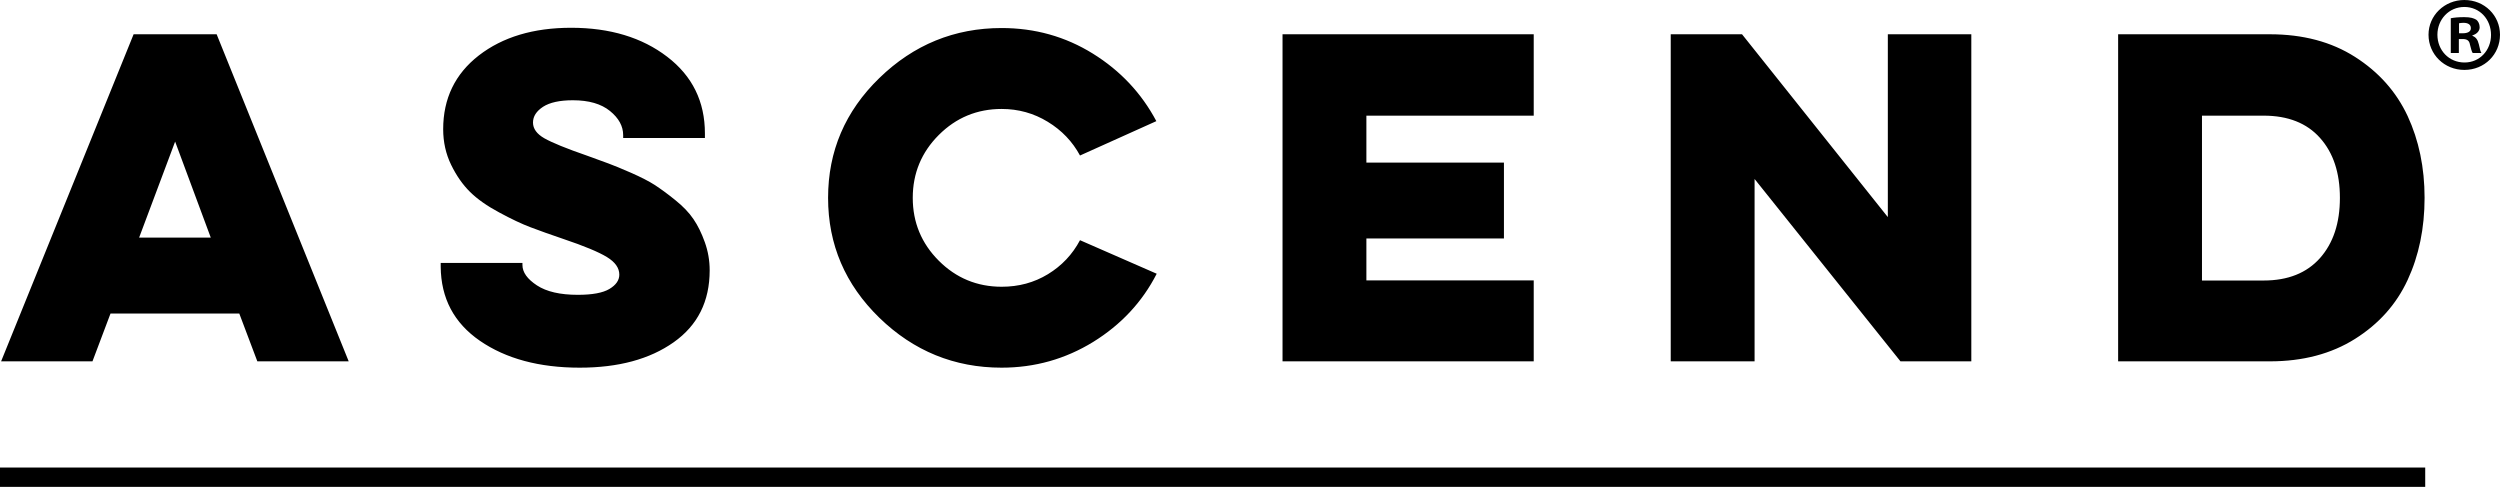 <?xml version="1.0" encoding="utf-8"?>
<!-- Generator: Adobe Illustrator 23.1.1, SVG Export Plug-In . SVG Version: 6.00 Build 0)  -->
<svg version="1.1" id="Layer_1" xmlns="http://www.w3.org/2000/svg" xmlns:xlink="http://www.w3.org/1999/xlink" x="0px" y="0px"
	 viewBox="0 0 272.8 53.13" style="enable-background:new 0 0 272.8 53.13;" xml:space="preserve">
<g>
	<g>
		<path d="M109.29,40.12c3.63,0,6.96-0.94,10-2.81c3.04-1.88,5.35-4.35,6.93-7.44l-8.37-3.66c-0.82,1.55-1.99,2.79-3.5,3.71
			c-1.51,0.92-3.19,1.37-5.05,1.37c-2.68,0-4.97-0.95-6.86-2.84c-1.89-1.89-2.84-4.18-2.84-6.86c0-2.68,0.95-4.97,2.84-6.86
			c1.89-1.89,4.18-2.84,6.86-2.84c1.83,0,3.51,0.47,5.03,1.4c1.53,0.93,2.7,2.16,3.52,3.68l8.33-3.75
			c-1.62-3.05-3.93-5.51-6.93-7.37c-3-1.86-6.32-2.79-9.95-2.79c-5.15,0-9.6,1.82-13.34,5.45c-3.74,3.63-5.6,7.99-5.6,13.08
			c0,5.1,1.87,9.46,5.6,13.09C99.69,38.3,104.14,40.12,109.29,40.12z M167.35,30.6H149.1v-4.58h15.01v-8.28H149.1v-5.12h18.26V3.74
			h-27.41v35.69h27.41V30.6z M256.98,36.98c2.59-1.63,4.51-3.77,5.74-6.43c1.23-2.65,1.85-5.64,1.85-8.97
			c0-3.29-0.62-6.27-1.85-8.92c-1.24-2.65-3.15-4.8-5.74-6.45c-2.59-1.65-5.69-2.47-9.29-2.47h-16.56v35.69h16.56
			C251.29,39.43,254.39,38.61,256.98,36.98z M240.28,30.6V12.62h6.73c2.65,0,4.71,0.81,6.15,2.43c1.45,1.62,2.17,3.8,2.17,6.54
			c0,2.75-0.72,4.93-2.17,6.57c-1.45,1.63-3.5,2.45-6.15,2.45H240.28z M191.46,19.53l15.92,19.9h7.73V3.74h-9.11v19.95L190.09,3.74
			h-7.78v35.69h9.15V19.53z M12.06,34.21h14.05l1.97,5.22h9.97L23.64,3.74h-9.06L0.12,39.43h9.97L12.06,34.21z M19.11,15.45
			L23,25.93h-7.82L19.11,15.45z M268.91,0C266.74,0,265,1.69,265,3.79c0,2.15,1.73,3.84,3.91,3.84c2.2,0,3.89-1.69,3.89-3.84
			C272.8,1.69,271.11,0,268.91,0z M268.93,6.82c-1.71,0-2.96-1.34-2.96-3.03c0-1.66,1.25-3.03,2.94-3.03c1.69,0,2.91,1.36,2.91,3.05
			C271.82,5.48,270.6,6.82,268.93,6.82z M52.37,37.19c2.84,1.95,6.47,2.93,10.89,2.93c4.21,0,7.63-0.92,10.25-2.77
			c2.62-1.85,3.93-4.46,3.93-7.85c0-1.07-0.18-2.09-0.53-3.07s-0.76-1.82-1.24-2.52c-0.47-0.7-1.14-1.4-1.99-2.08
			c-0.85-0.69-1.6-1.23-2.24-1.65c-0.64-0.41-1.5-0.85-2.59-1.33c-1.08-0.47-1.9-0.81-2.45-1.01c-0.55-0.2-1.33-0.48-2.33-0.85
			c-2.29-0.79-3.84-1.43-4.67-1.9c-0.82-0.47-1.24-1.04-1.24-1.72c0-0.67,0.37-1.24,1.1-1.72c0.73-0.47,1.82-0.71,3.25-0.71
			c1.74,0,3.09,0.39,4.05,1.17c0.96,0.78,1.44,1.66,1.44,2.63v0.32h8.92v-0.5c0-3.48-1.37-6.27-4.12-8.37
			c-2.74-2.1-6.24-3.16-10.48-3.16c-4.12,0-7.47,1.01-10.07,3.02c-2.59,2.01-3.89,4.7-3.89,8.05c0,1.4,0.29,2.7,0.87,3.89
			c0.58,1.19,1.27,2.17,2.06,2.95c0.79,0.78,1.85,1.53,3.18,2.24c1.33,0.72,2.47,1.26,3.43,1.62c0.96,0.37,2.16,0.79,3.59,1.28
			c2.26,0.76,3.84,1.42,4.74,1.97c0.9,0.55,1.35,1.19,1.35,1.92c0,0.61-0.36,1.13-1.08,1.56c-0.72,0.43-1.87,0.64-3.45,0.64
			c-1.92,0-3.41-0.34-4.46-1.03c-1.05-0.69-1.58-1.43-1.58-2.22v-0.23h-8.92v0.41C48.12,32.55,49.54,35.24,52.37,37.19z
			 M269.79,3.91V3.86c0.46-0.14,0.79-0.46,0.79-0.88c0-0.37-0.16-0.67-0.37-0.83c-0.28-0.16-0.6-0.28-1.32-0.28
			c-0.62,0-1.11,0.05-1.46,0.12v3.79h0.88V4.26h0.42c0.49,0,0.72,0.18,0.79,0.6c0.12,0.44,0.19,0.79,0.3,0.92h0.95
			c-0.09-0.14-0.16-0.37-0.28-0.95C270.37,4.32,270.16,4.05,269.79,3.91z M268.75,3.63h-0.42V2.54c0.09-0.02,0.25-0.05,0.48-0.05
			c0.56,0,0.81,0.23,0.81,0.58C269.63,3.47,269.23,3.63,268.75,3.63z M0,53.13h264.64v-2.11H0V53.13z"/>
	</g>
</g>
</svg>
